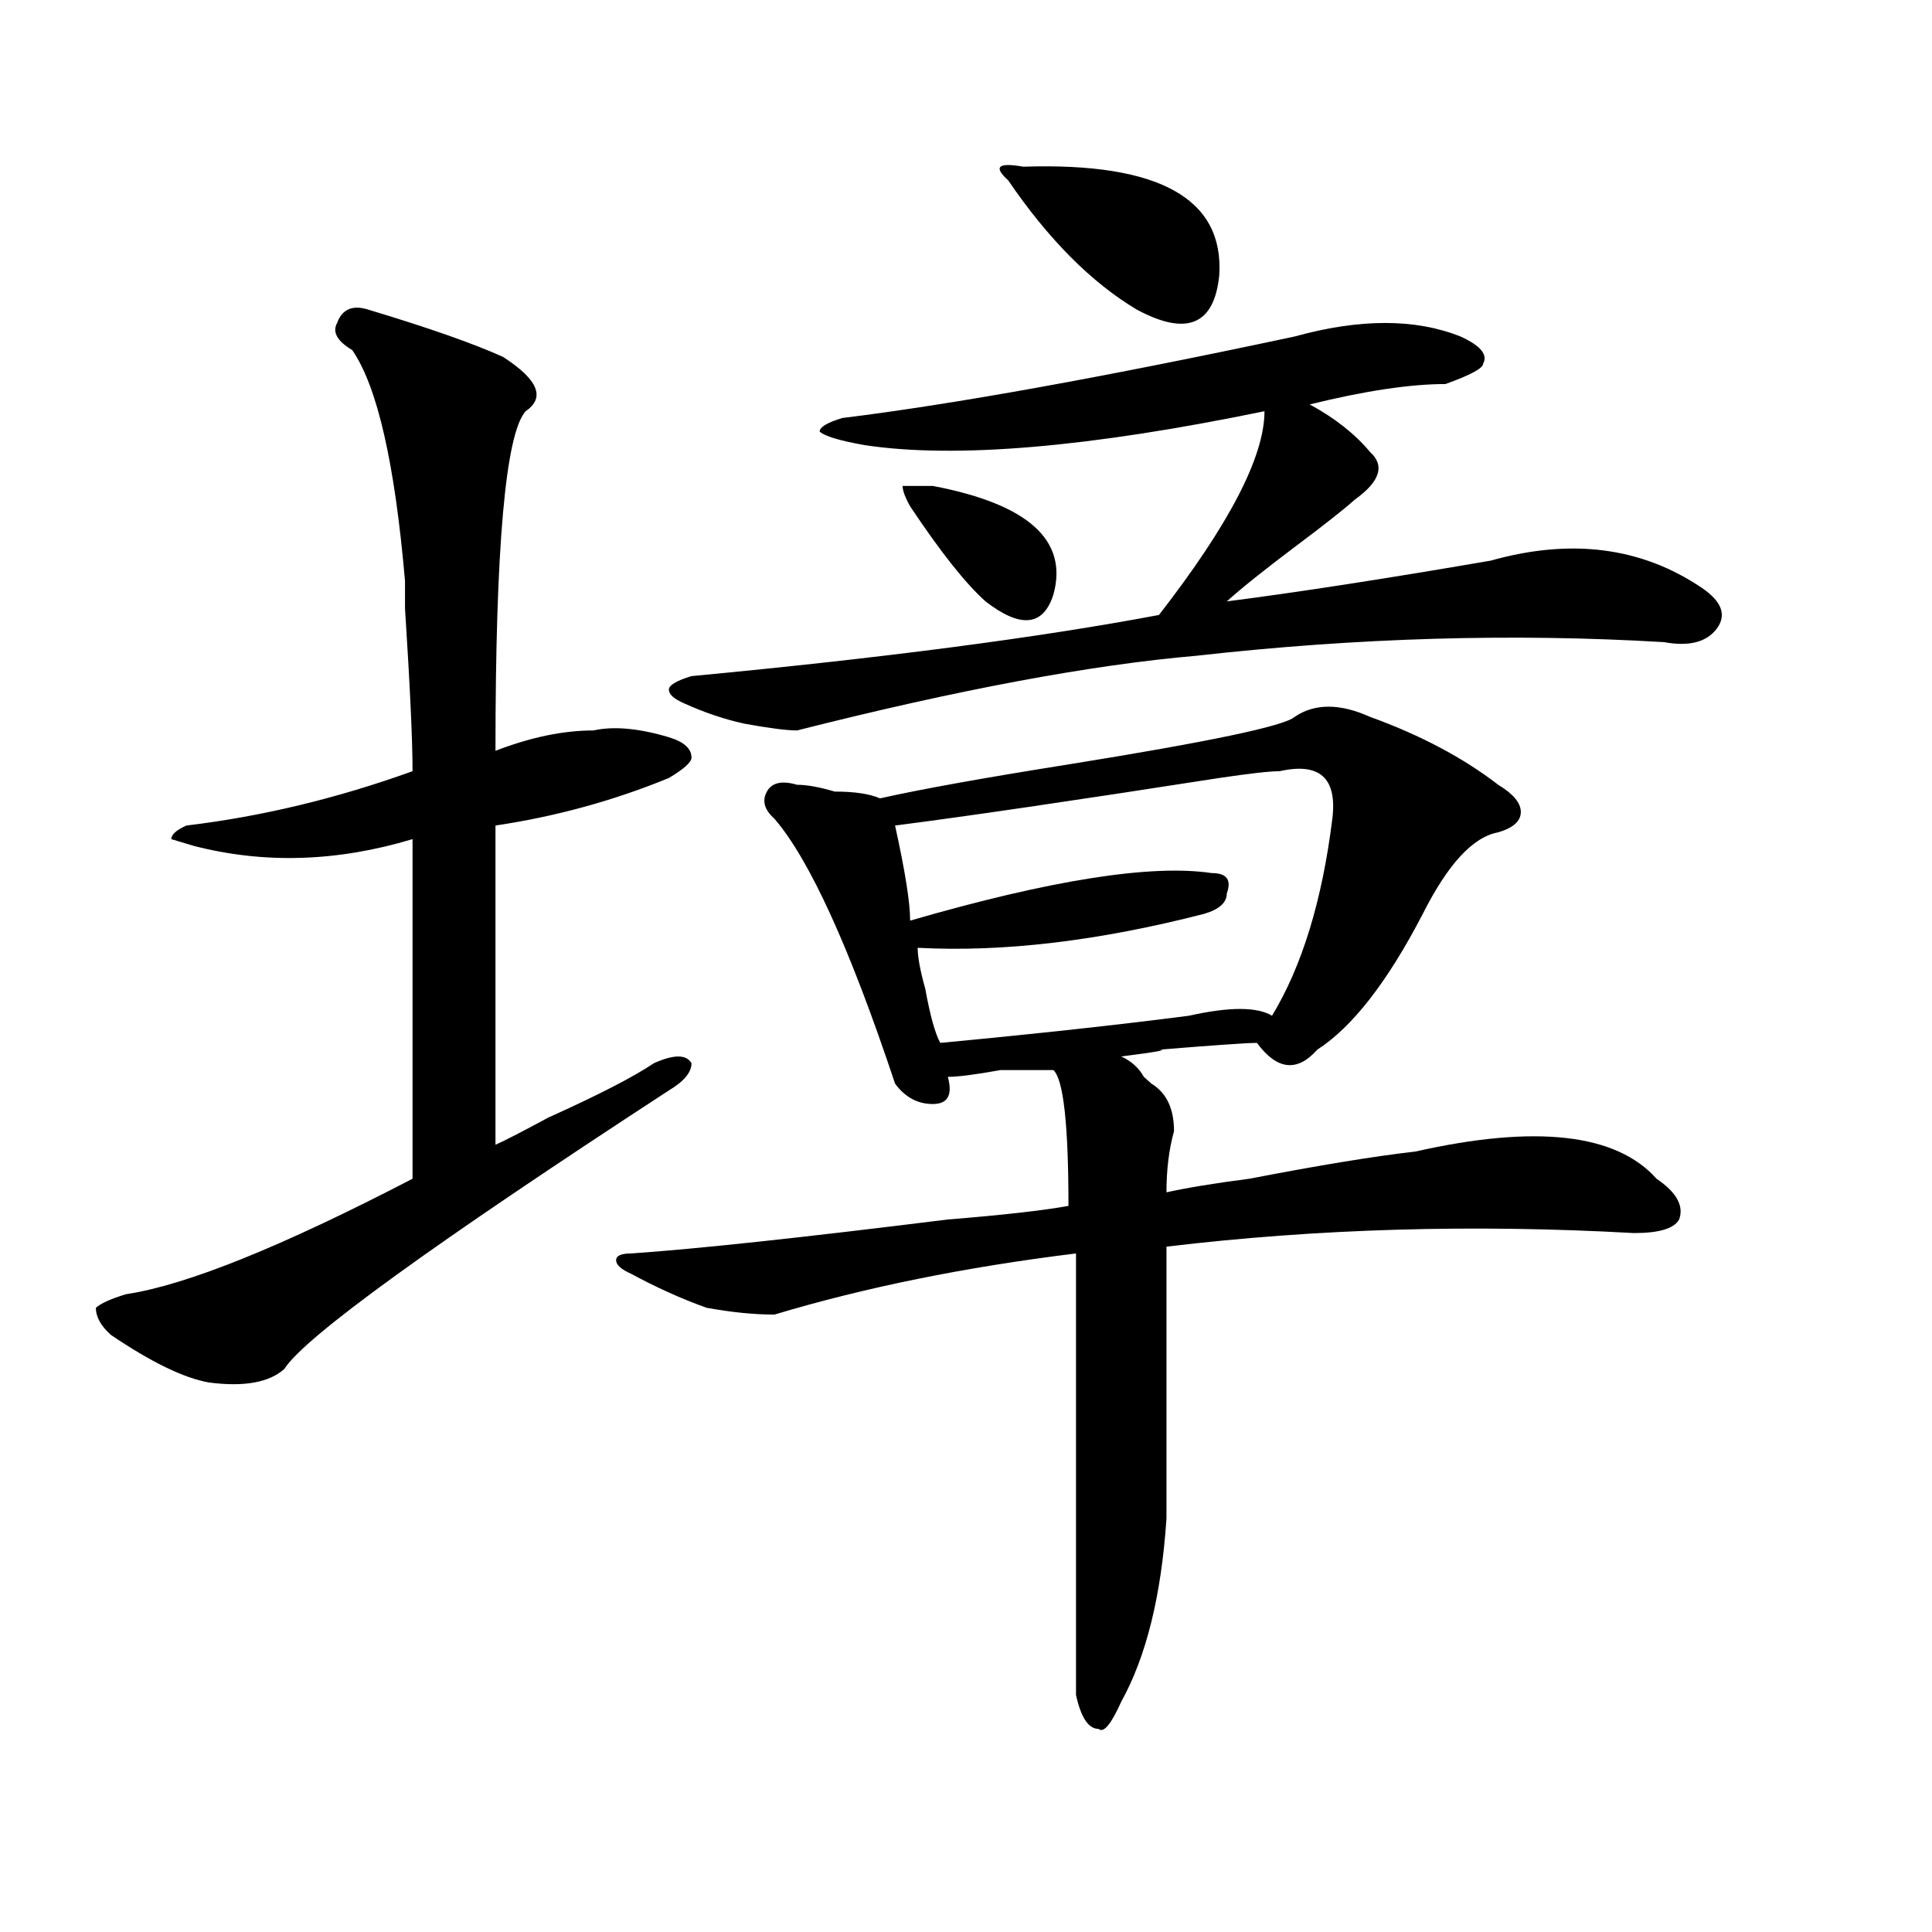 <?xml version="1.0" encoding="utf-8"?>
<!-- Generator: Adobe Illustrator 16.0.0, SVG Export Plug-In . SVG Version: 6.00 Build 0)  -->
<!DOCTYPE svg PUBLIC "-//W3C//DTD SVG 1.1//EN" "http://www.w3.org/Graphics/SVG/1.1/DTD/svg11.dtd">
<svg version="1.1" id="图层_1" xmlns="http://www.w3.org/2000/svg" xmlns:xlink="http://www.w3.org/1999/xlink" x="0px" y="0px"
	 width="1000px" height="1000px" viewBox="0 0 1000 1000" enable-background="new 0 0 1000 1000" xml:space="preserve">
<path d="M190.117,160.109c31.219,9.394,54.633,17.578,70.242,24.609c18.171,11.756,22.073,21.094,11.707,28.125
	c-10.427,11.756-15.609,70.313-15.609,175.781c18.171-7.031,35.121-10.547,50.73-10.547c10.366-2.307,23.414-1.153,39.023,3.516
	c7.805,2.362,11.707,5.878,11.707,10.547c0,2.362-3.902,5.878-11.707,10.547c-28.657,11.756-58.535,19.94-89.754,24.609
	c0,56.25,0,111.347,0,165.234c5.183-2.307,14.269-7.031,27.316-14.063c25.976-11.7,44.206-21.094,54.633-28.125
	c10.365-4.669,16.89-4.669,19.512,0c0,4.725-3.902,9.394-11.707,14.063c-122.313,79.706-188.653,127.771-199.02,144.141
	c-7.805,7.031-20.853,9.394-39.023,7.031c-13.048-2.307-29.938-10.547-50.73-24.609c-5.243-4.669-7.805-9.338-7.805-14.063
	c2.562-2.307,7.805-4.669,15.609-7.031c31.219-4.669,80.608-24.609,148.289-59.766c0-70.313,0-128.869,0-175.781
	c-39.023,11.756-76.767,12.909-113.168,3.516l-11.707-3.516c0-2.307,2.562-4.669,7.805-7.031
	c39.023-4.669,78.047-14.063,117.07-28.125c0-16.369-1.341-44.494-3.902-84.375v-14.063
	c-5.243-60.919-14.329-100.744-27.316-119.531c-7.805-4.669-10.427-9.338-7.805-14.063
	C177.069,160.109,182.313,157.803,190.117,160.109z M670.105,371.047c10.365-7.031,23.414-7.031,39.023,0
	c25.975,9.394,48.108,21.094,66.34,35.156c7.805,4.725,11.707,9.394,11.707,14.063c0,4.725-3.902,8.24-11.707,10.547
	c-13.049,2.362-26.036,16.425-39.023,42.188c-18.231,35.156-36.463,58.612-54.633,70.313c-10.427,11.756-20.854,10.547-31.219-3.516
	c-5.244,0-22.134,1.209-50.73,3.516c5.183,0-1.342,1.209-19.512,3.516c5.183,2.362,9.085,5.878,11.707,10.547l3.902,3.516
	c7.805,4.725,11.707,12.909,11.707,24.609c-2.622,9.394-3.902,19.94-3.902,31.641c10.365-2.307,24.694-4.669,42.926-7.031
	c36.401-7.031,64.998-11.7,85.852-14.063c62.438-14.063,104.021-9.338,124.875,14.063c10.365,7.031,14.268,14.063,11.707,21.094
	c-2.622,4.725-10.427,7.031-23.414,7.031c-83.291-4.669-163.898-2.307-241.945,7.031c0,56.25,0,103.162,0,140.625
	c-2.622,39.825-10.427,71.466-23.414,94.922c-5.244,11.7-9.146,16.369-11.707,14.063c-5.244,0-9.146-5.878-11.707-17.578
	c0-21.094,0-49.219,0-84.375c0-49.219,0-97.229,0-144.141c-57.255,7.031-109.266,17.578-156.094,31.641
	c-10.427,0-22.134-1.153-35.121-3.516c-13.049-4.669-26.036-10.547-39.023-17.578c-5.243-2.307-7.805-4.669-7.805-7.031
	c0-2.307,2.562-3.516,7.805-3.516c33.779-2.307,88.412-8.185,163.898-17.578c28.597-2.307,49.389-4.669,62.438-7.031
	c0-42.188-2.622-65.588-7.805-70.313c-2.622,0-11.707,0-27.316,0c-13.049,2.362-22.134,3.516-27.316,3.516
	c2.561,9.394,0,14.063-7.805,14.063s-14.329-3.516-19.512-10.547c-23.414-70.313-44.268-116.016-62.438-137.109
	c-5.244-4.669-6.524-9.338-3.902-14.063c2.561-4.669,7.805-5.822,15.609-3.516c5.183,0,11.707,1.209,19.512,3.516
	c10.365,0,18.17,1.209,23.414,3.516c20.792-4.669,53.291-10.547,97.559-17.578C625.838,383.956,664.861,375.771,670.105,371.047z
	 M670.105,174.172c33.779-9.338,62.438-9.338,85.852,0c10.365,4.725,14.268,9.394,11.707,14.063c0,2.362-6.524,5.878-19.512,10.547
	c-18.231,0-41.646,3.516-70.242,10.547c12.987,7.031,23.414,15.271,31.219,24.609c7.805,7.031,5.183,15.271-7.805,24.609
	c-5.244,4.725-15.609,12.909-31.219,24.609c-15.609,11.756-27.316,21.094-35.121,28.125c36.401-4.669,81.949-11.7,136.582-21.094
	c41.584-11.7,78.047-7.031,109.266,14.063c10.365,7.031,12.987,14.063,7.805,21.094c-5.244,7.031-14.329,9.394-27.316,7.031
	c-78.047-4.669-158.716-2.307-241.945,7.031c-54.633,4.725-123.595,17.578-206.824,38.672c-5.244,0-14.329-1.153-27.316-3.516
	c-10.427-2.307-20.854-5.822-31.219-10.547c-5.244-2.307-7.805-4.669-7.805-7.031c0-2.307,3.902-4.669,11.707-7.031
	c98.839-9.338,179.508-19.885,241.945-31.641c36.401-46.856,54.633-82.013,54.633-105.469
	C563.4,231.631,494.5,237.453,447.672,230.422c-13.049-2.307-20.854-4.669-23.414-7.031c0-2.307,3.902-4.669,11.707-7.031
	C493.158,209.328,571.205,195.266,670.105,174.172z M662.301,399.172c-5.244,0-15.609,1.209-31.219,3.516
	c-75.486,11.756-131.399,19.94-167.801,24.609c5.183,23.456,7.805,39.881,7.805,49.219c72.803-21.094,124.875-29.278,156.094-24.609
	c7.805,0,10.365,3.516,7.805,10.547c0,4.725-3.902,8.24-11.707,10.547c-54.633,14.063-104.083,19.94-148.289,17.578
	c0,4.725,1.28,11.756,3.902,21.094c2.561,14.063,5.183,23.456,7.805,28.125c49.389-4.669,92.314-9.338,128.777-14.063
	c20.792-4.669,35.121-4.669,42.926,0c15.609-25.763,25.975-59.766,31.219-101.953C692.178,402.688,683.093,394.503,662.301,399.172z
	 M471.086,262.063c-2.622-4.669-3.902-8.185-3.902-10.547h15.609c49.389,9.394,70.242,28.125,62.438,56.25
	c-5.244,16.425-16.951,17.578-35.121,3.516C499.683,301.943,486.695,285.519,471.086,262.063z M529.621,86.281
	c70.242-2.307,104.021,16.425,101.461,56.25c-2.622,25.818-16.951,31.641-42.926,17.578c-23.414-14.063-45.548-36.31-66.34-66.797
	C514.012,86.281,516.572,83.975,529.621,86.281z"/>
</svg>
